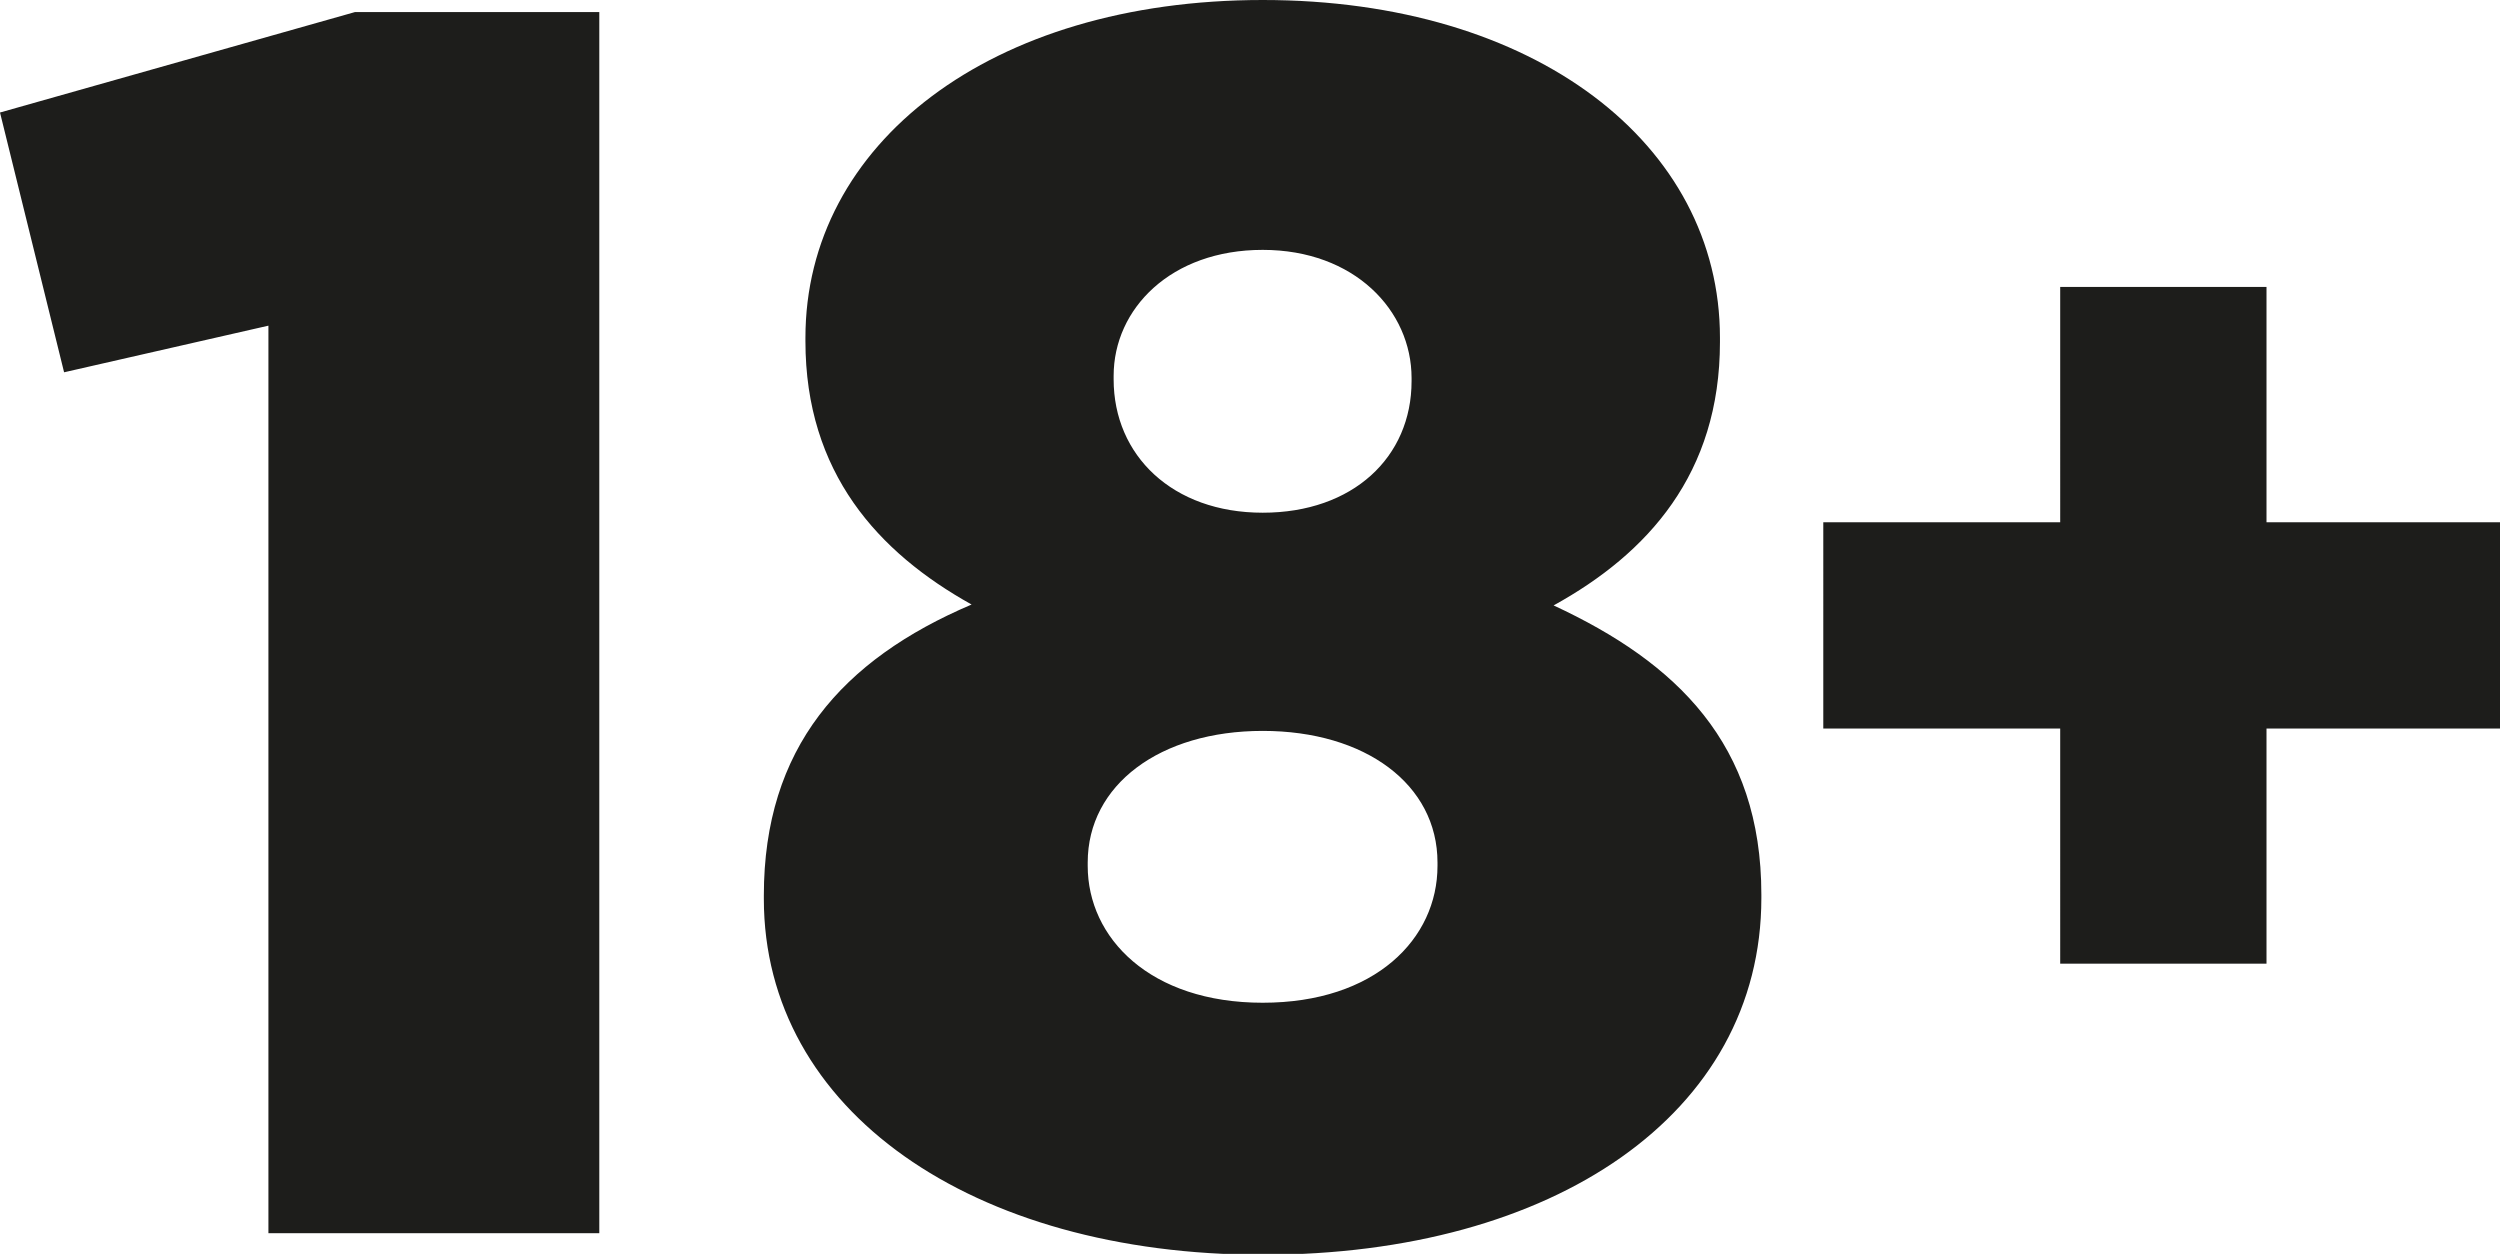 <svg xmlns="http://www.w3.org/2000/svg" viewBox="0 0 138.87 69.65"><path fill="#1d1d1b" d="M14.91 18.09L3.56 20.68 0 6.25 19.72.67h13.57V68.5H14.91zm27.52 31.84v-.19c0-8.18 4.33-13.09 11.54-16.16-5.19-2.89-9.23-7.32-9.23-14.63v-.19C44.74 8 55 0 70.14 0s25.4 8 25.4 18.76V19c0 7.31-4 11.74-9.24 14.63 6.83 3.17 11.54 7.69 11.54 16.06v.19c0 12-11.54 19.82-27.7 19.82s-27.71-8.03-27.71-19.77zm37.42-1.83v-.19c0-4.33-4-7.31-9.71-7.31s-9.72 3-9.72 7.31v.19c0 4 3.46 7.6 9.72 7.6s9.71-3.56 9.71-7.6zm-1.44-26.93V21c0-3.75-3.17-7.12-8.27-7.12s-8.28 3.27-8.28 7v.19c0 4.23 3.27 7.41 8.28 7.41s8.27-3.08 8.27-7.31zm47.49 32.36h-11.46V40.47h-13.16V29.01h13.16V15.94h11.46v13.07h12.97v11.46H125.9v13.06z"></path></svg>